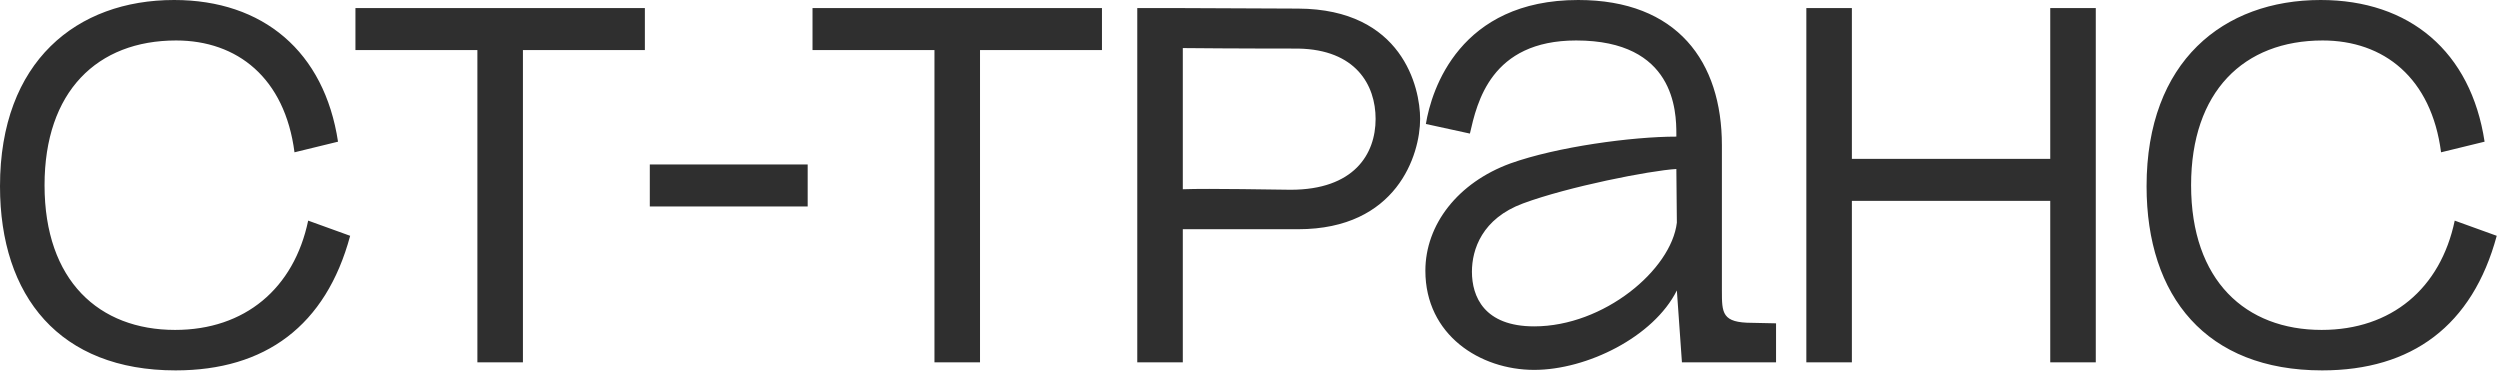 <?xml version="1.0" encoding="UTF-8"?> <svg xmlns="http://www.w3.org/2000/svg" width="153" height="23" viewBox="0 0 153 23" fill="none"><path d="M18.023 9.321C17.435 4.769 14.524 2.477 10.777 2.477C5.946 2.477 2.726 5.605 2.726 11.334C2.726 17.187 6.07 20.191 10.715 20.191C14.989 20.191 17.992 17.651 18.86 13.502L21.43 14.431C19.944 19.943 16.227 22.668 10.746 22.668C3.655 22.668 0 18.147 0 11.396C0 3.747 4.707 9.29089e-06 10.653 9.29089e-06C16.104 9.29089e-06 19.851 3.159 20.687 8.671L18.023 9.321ZM39.466 0.495V3.066H32.003V22.173H29.216V3.066H21.753V0.495H39.466ZM39.768 12.635V10.064H49.43V12.635H39.768ZM67.44 0.495V3.066H59.977V22.173H57.189V3.066H49.726V0.495H67.44ZM69.601 0.495H72.388L79.449 0.526C85.828 0.557 86.912 5.357 86.912 7.277C86.912 9.476 85.487 14.028 79.449 14.028H72.388V22.173H69.601V0.495ZM72.388 11.582C74.029 11.52 78.21 11.613 78.984 11.613C82.855 11.613 84.187 9.445 84.187 7.277C84.187 5.203 82.979 3.035 79.449 2.973C79.387 2.973 75.299 2.973 72.388 2.942V11.582ZM102.934 22.173L102.624 17.775V13.626V13.471L102.655 17.713L102.624 17.775C101.2 20.624 97.112 22.637 93.891 22.637C90.578 22.637 87.233 20.5 87.233 16.568C87.233 13.75 89.215 11.179 92.436 10.002C95.285 8.981 99.899 8.361 102.593 8.361L102.624 10.343H102.593V8.206C102.593 6.813 102.5 2.477 96.462 2.477C91.228 2.477 90.392 6.286 89.958 8.175L87.264 7.587C87.605 5.481 89.339 9.29089e-06 96.585 9.29089e-06C102.655 9.29089e-06 105.38 3.778 105.38 8.888V17.775C105.38 19.169 105.38 19.757 107.238 19.757L108.694 19.788V22.173H102.934ZM90.082 16.63C90.082 18.147 90.825 19.974 93.891 19.974C98.165 19.974 102.283 16.506 102.624 13.626L102.593 10.343C100.983 10.436 95.966 11.427 93.21 12.449C90.701 13.378 90.082 15.267 90.082 16.63ZM110.548 0.495H113.335V9.724H125.475V0.495H128.262V22.173H125.475V12.294H113.335V22.173H110.548V0.495ZM149.393 9.321C148.805 4.769 145.894 2.477 142.147 2.477C137.316 2.477 134.095 5.605 134.095 11.334C134.095 17.187 137.44 20.191 142.085 20.191C146.359 20.191 149.362 17.651 150.229 13.502L152.8 14.431C151.313 19.943 147.597 22.668 142.116 22.668C135.024 22.668 131.37 18.147 131.37 11.396C131.37 3.747 136.077 9.29089e-06 142.023 9.29089e-06C147.473 9.29089e-06 151.22 3.159 152.057 8.671L149.393 9.321Z" fill="#2F2F2F"></path></svg> 